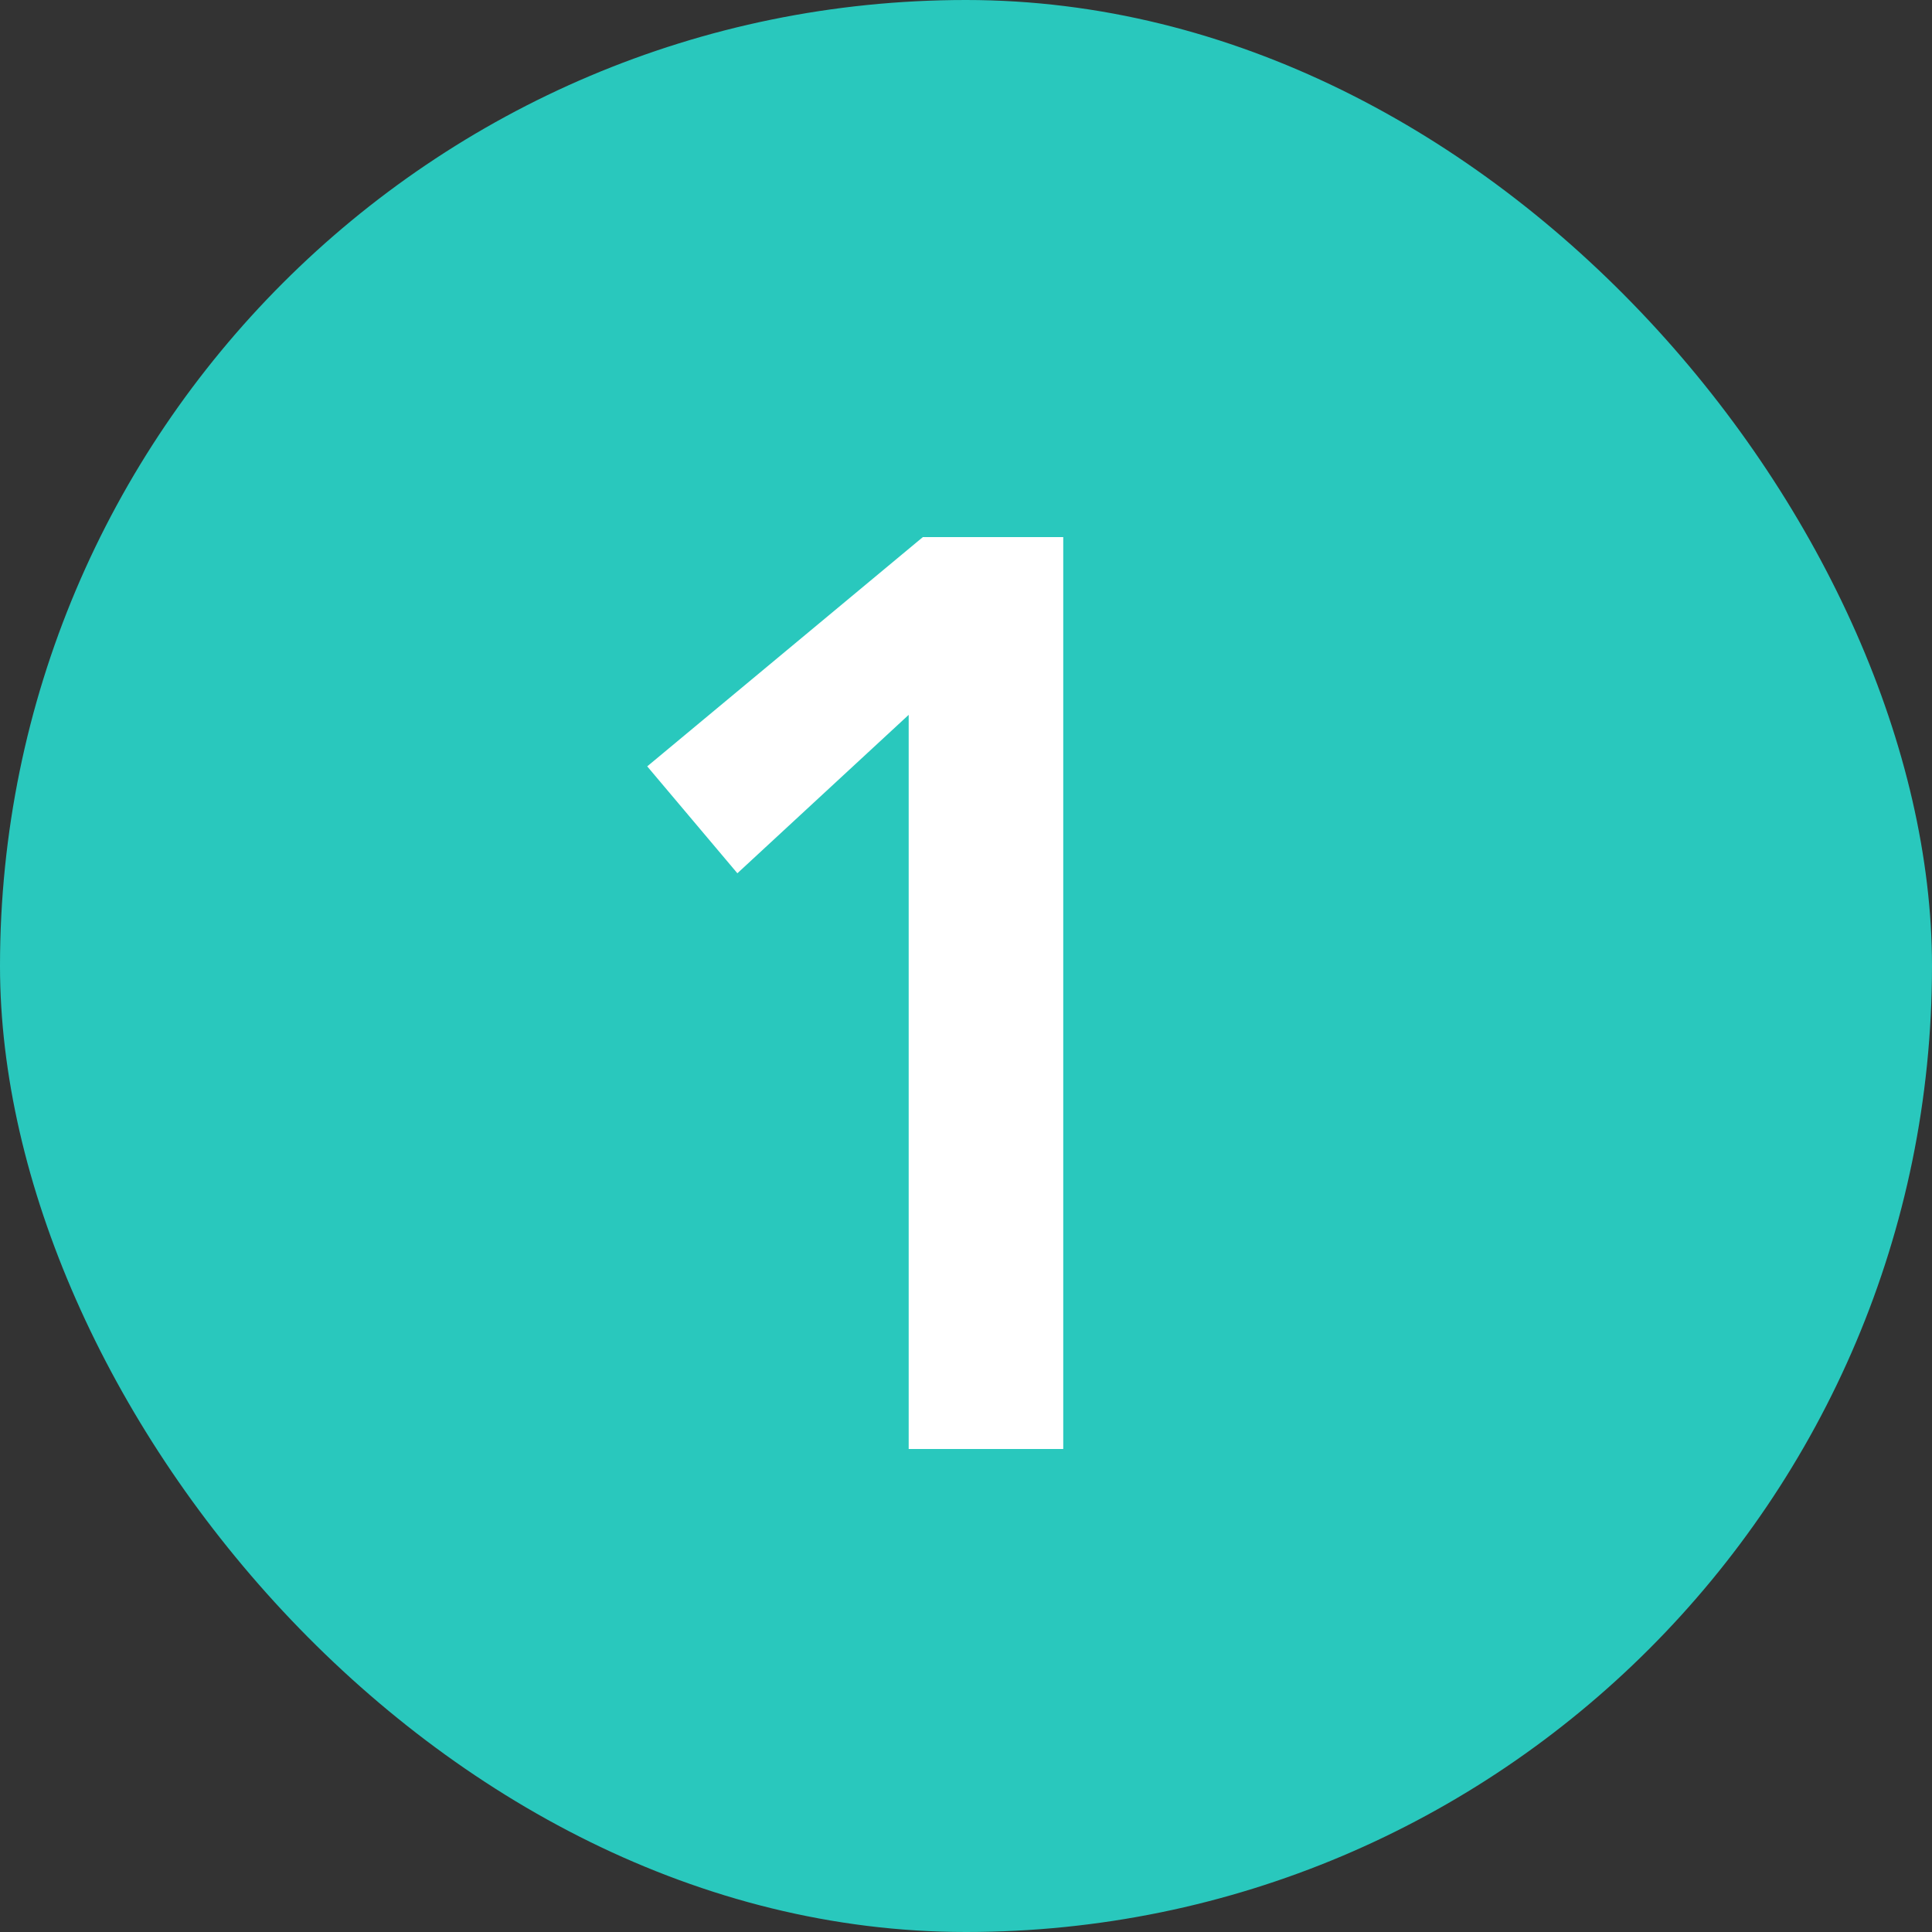 <svg width="24" height="24" viewBox="0 0 24 24" fill="none" xmlns="http://www.w3.org/2000/svg">
<rect x="0" y="0" width="24" height="24" fill="#333333" stroke="none"/>
<g clip-path="url(#clip0_13_584)">
<rect width="24" height="24" rx="12" fill="#29C8BD"/>
<path d="M11.288 8.88L9.16 10.848L8.04 9.52L11.464 6.672H13.208V18H11.288V8.88Z" fill="white"/>
</g>
<defs>
<clipPath id="clip0_13_584">
<rect width="24" height="24" rx="12" fill="white"/>
</clipPath>
</defs>
</svg>
